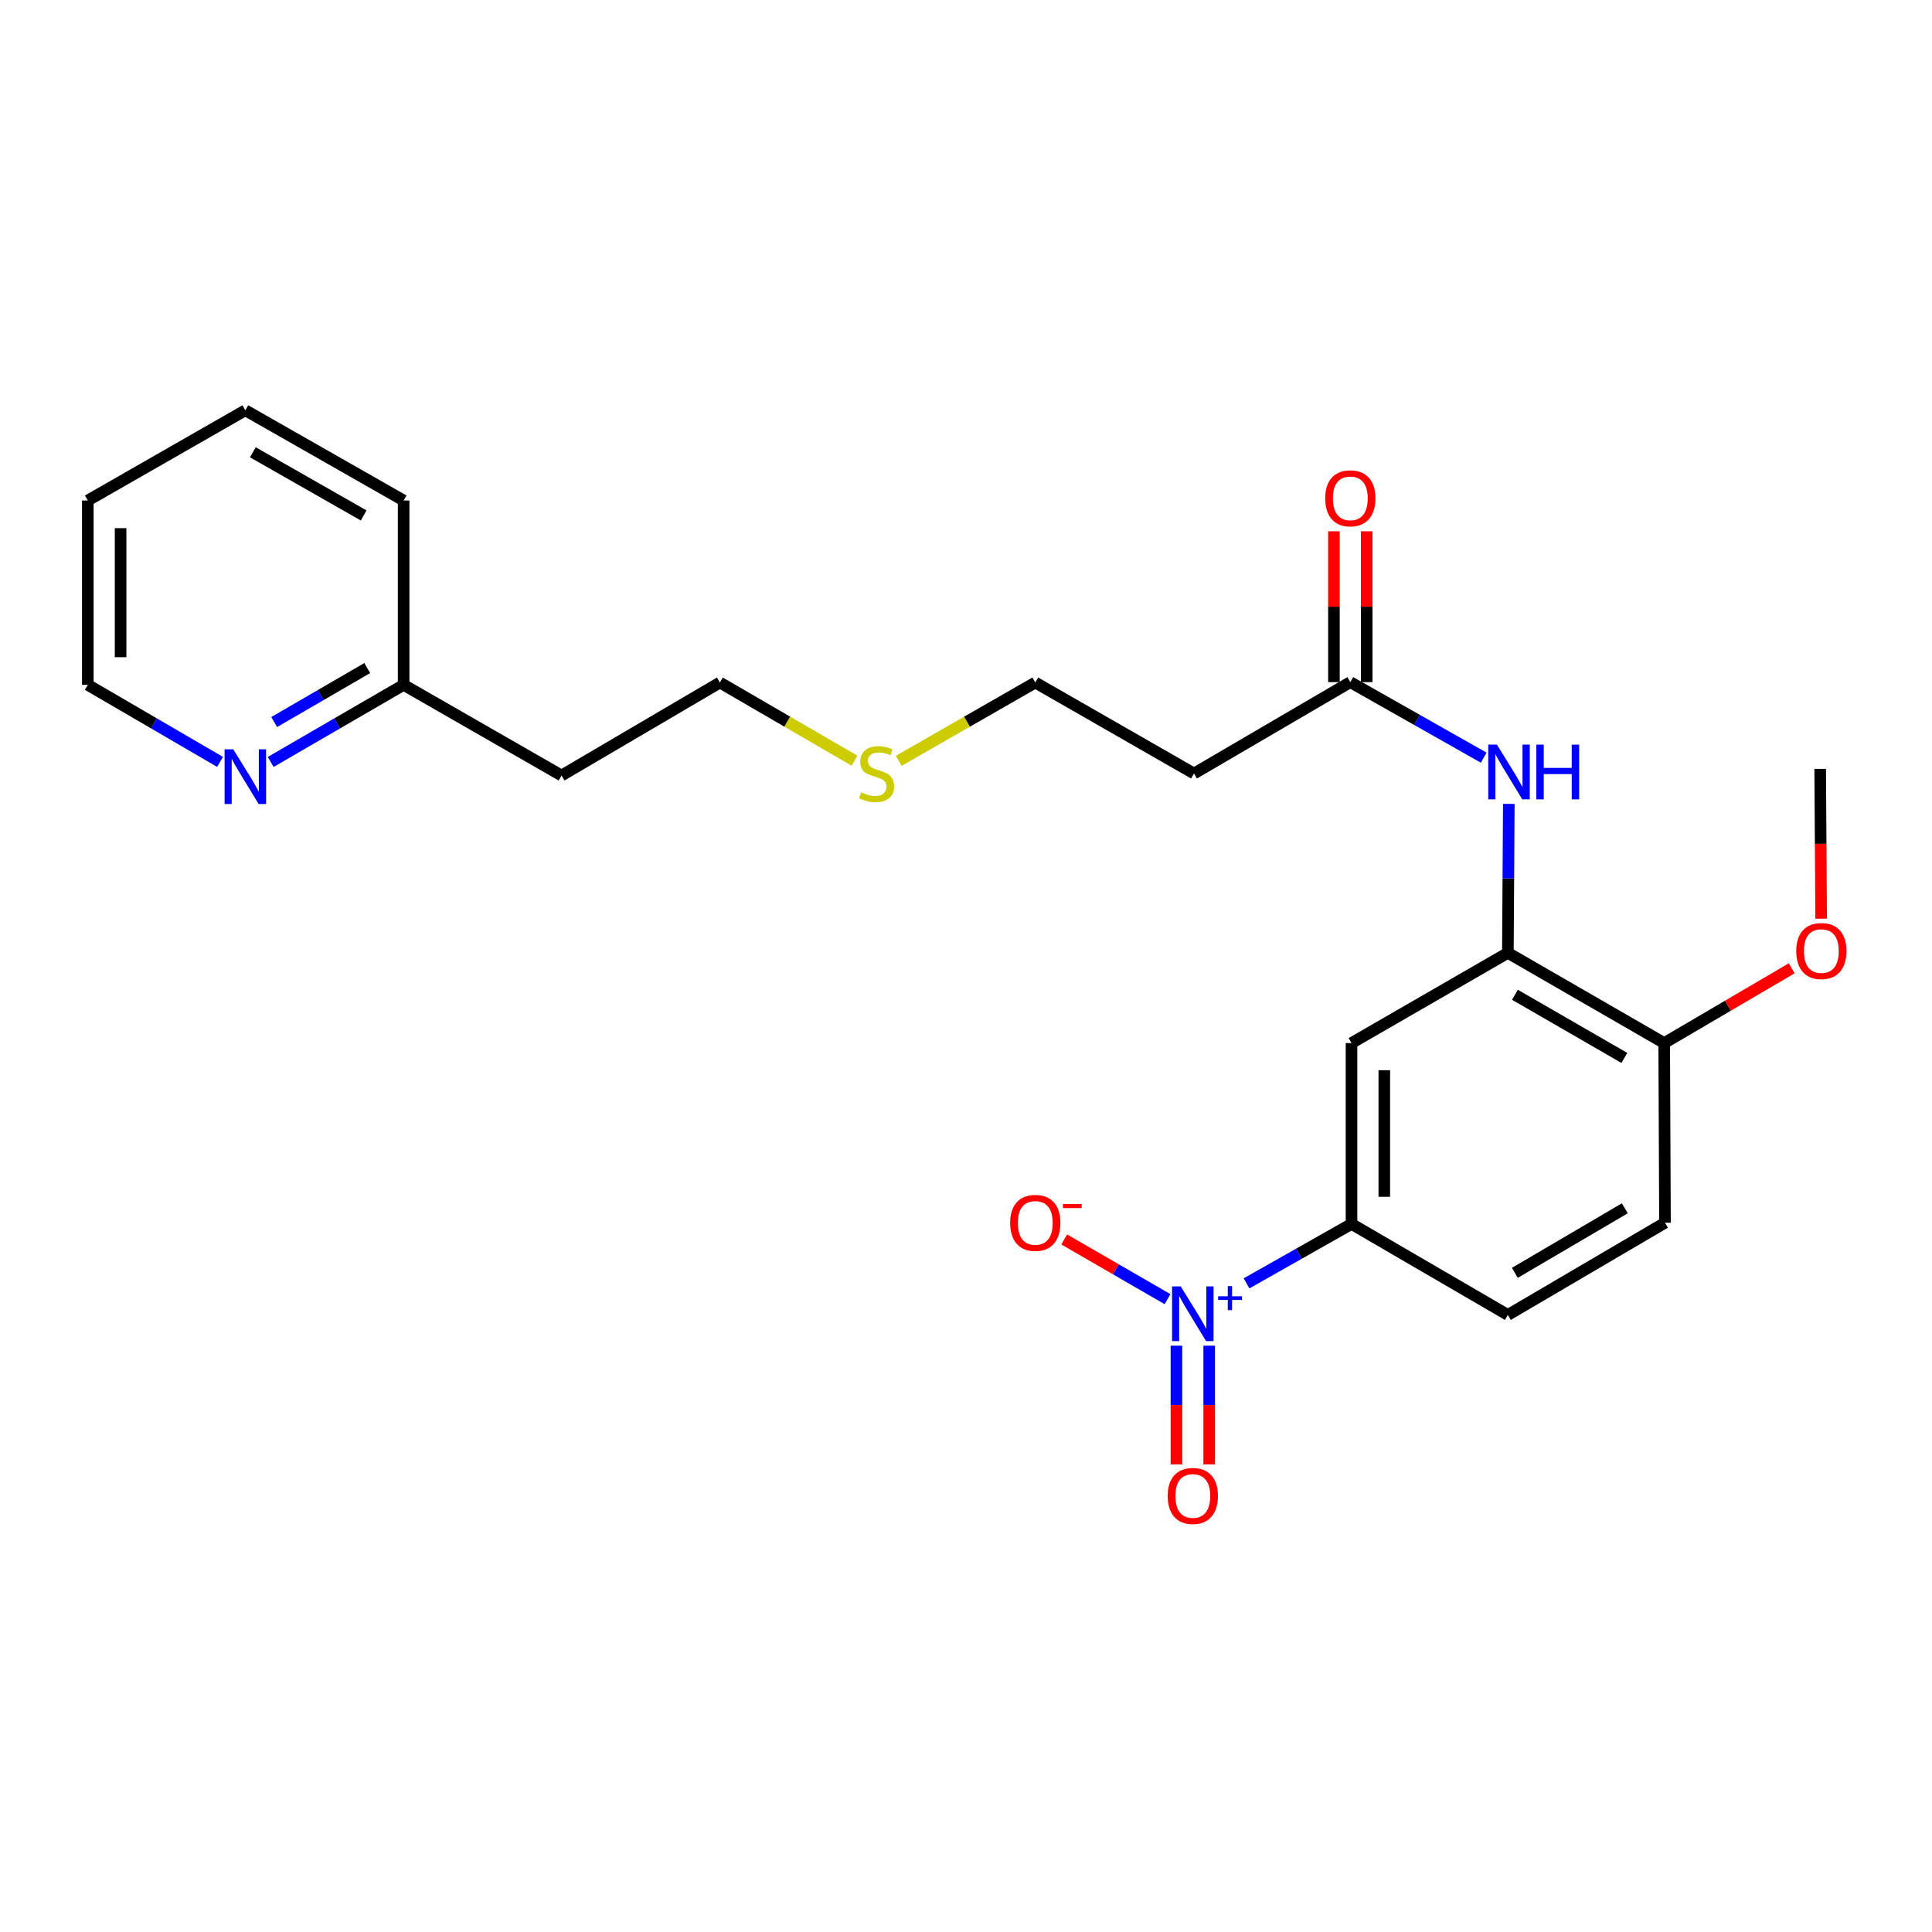 <?xml version='1.0' encoding='iso-8859-1'?>
<svg version='1.1' baseProfile='full'
              xmlns='http://www.w3.org/2000/svg'
                      xmlns:rdkit='http://www.rdkit.org/xml'
                      xmlns:xlink='http://www.w3.org/1999/xlink'
                  xml:space='preserve'
width='1000px' height='1000px' viewBox='0 0 1000 1000'>
<!-- END OF HEADER -->
<rect style='opacity:1.0;fill:#FFFFFF;stroke:none' width='1000' height='1000' x='0' y='0'> </rect>
<path class='bond-1' d='M 645.205,664.268 L 672.374,648.888' style='fill:none;fill-rule:evenodd;stroke:#0000FF;stroke-width:6px;stroke-linecap:butt;stroke-linejoin:miter;stroke-opacity:1' />
<path class='bond-1' d='M 672.374,648.888 L 699.543,633.508' style='fill:none;fill-rule:evenodd;stroke:#000000;stroke-width:6px;stroke-linecap:butt;stroke-linejoin:miter;stroke-opacity:1' />
<path class='bond-5' d='M 604.306,672.44 L 577.571,656.99' style='fill:none;fill-rule:evenodd;stroke:#0000FF;stroke-width:6px;stroke-linecap:butt;stroke-linejoin:miter;stroke-opacity:1' />
<path class='bond-5' d='M 577.571,656.99 L 550.837,641.541' style='fill:none;fill-rule:evenodd;stroke:#FF0000;stroke-width:6px;stroke-linecap:butt;stroke-linejoin:miter;stroke-opacity:1' />
<path class='bond-6' d='M 608.918,696.523 L 608.918,727.242' style='fill:none;fill-rule:evenodd;stroke:#0000FF;stroke-width:6px;stroke-linecap:butt;stroke-linejoin:miter;stroke-opacity:1' />
<path class='bond-6' d='M 608.918,727.242 L 608.918,757.96' style='fill:none;fill-rule:evenodd;stroke:#FF0000;stroke-width:6px;stroke-linecap:butt;stroke-linejoin:miter;stroke-opacity:1' />
<path class='bond-6' d='M 625.882,696.523 L 625.882,727.242' style='fill:none;fill-rule:evenodd;stroke:#0000FF;stroke-width:6px;stroke-linecap:butt;stroke-linejoin:miter;stroke-opacity:1' />
<path class='bond-6' d='M 625.882,727.242 L 625.882,757.96' style='fill:none;fill-rule:evenodd;stroke:#FF0000;stroke-width:6px;stroke-linecap:butt;stroke-linejoin:miter;stroke-opacity:1' />
<path class='bond-0' d='M 780.47,493.198 L 699.543,539.896' style='fill:none;fill-rule:evenodd;stroke:#000000;stroke-width:6px;stroke-linecap:butt;stroke-linejoin:miter;stroke-opacity:1' />
<path class='bond-3' d='M 780.47,493.198 L 780.715,454.642' style='fill:none;fill-rule:evenodd;stroke:#000000;stroke-width:6px;stroke-linecap:butt;stroke-linejoin:miter;stroke-opacity:1' />
<path class='bond-3' d='M 780.715,454.642 L 780.959,416.086' style='fill:none;fill-rule:evenodd;stroke:#0000FF;stroke-width:6px;stroke-linecap:butt;stroke-linejoin:miter;stroke-opacity:1' />
<path class='bond-24' d='M 780.47,493.198 L 861.388,539.896' style='fill:none;fill-rule:evenodd;stroke:#000000;stroke-width:6px;stroke-linecap:butt;stroke-linejoin:miter;stroke-opacity:1' />
<path class='bond-24' d='M 784.128,514.895 L 840.771,547.584' style='fill:none;fill-rule:evenodd;stroke:#000000;stroke-width:6px;stroke-linecap:butt;stroke-linejoin:miter;stroke-opacity:1' />
<path class='bond-2' d='M 699.543,633.508 L 699.543,539.896' style='fill:none;fill-rule:evenodd;stroke:#000000;stroke-width:6px;stroke-linecap:butt;stroke-linejoin:miter;stroke-opacity:1' />
<path class='bond-2' d='M 716.507,619.466 L 716.507,553.937' style='fill:none;fill-rule:evenodd;stroke:#000000;stroke-width:6px;stroke-linecap:butt;stroke-linejoin:miter;stroke-opacity:1' />
<path class='bond-10' d='M 699.543,633.508 L 780.47,680.611' style='fill:none;fill-rule:evenodd;stroke:#000000;stroke-width:6px;stroke-linecap:butt;stroke-linejoin:miter;stroke-opacity:1' />
<path class='bond-4' d='M 767.964,392.168 L 733.442,372.622' style='fill:none;fill-rule:evenodd;stroke:#0000FF;stroke-width:6px;stroke-linecap:butt;stroke-linejoin:miter;stroke-opacity:1' />
<path class='bond-4' d='M 733.442,372.622 L 698.921,353.076' style='fill:none;fill-rule:evenodd;stroke:#000000;stroke-width:6px;stroke-linecap:butt;stroke-linejoin:miter;stroke-opacity:1' />
<path class='bond-9' d='M 698.921,353.076 L 618.003,400.377' style='fill:none;fill-rule:evenodd;stroke:#000000;stroke-width:6px;stroke-linecap:butt;stroke-linejoin:miter;stroke-opacity:1' />
<path class='bond-11' d='M 707.403,353.076 L 707.403,314.035' style='fill:none;fill-rule:evenodd;stroke:#000000;stroke-width:6px;stroke-linecap:butt;stroke-linejoin:miter;stroke-opacity:1' />
<path class='bond-11' d='M 707.403,314.035 L 707.403,274.993' style='fill:none;fill-rule:evenodd;stroke:#FF0000;stroke-width:6px;stroke-linecap:butt;stroke-linejoin:miter;stroke-opacity:1' />
<path class='bond-11' d='M 690.439,353.076 L 690.439,314.035' style='fill:none;fill-rule:evenodd;stroke:#000000;stroke-width:6px;stroke-linecap:butt;stroke-linejoin:miter;stroke-opacity:1' />
<path class='bond-11' d='M 690.439,314.035 L 690.439,274.993' style='fill:none;fill-rule:evenodd;stroke:#FF0000;stroke-width:6px;stroke-linecap:butt;stroke-linejoin:miter;stroke-opacity:1' />
<path class='bond-7' d='M 861.388,539.896 L 861.793,632.886' style='fill:none;fill-rule:evenodd;stroke:#000000;stroke-width:6px;stroke-linecap:butt;stroke-linejoin:miter;stroke-opacity:1' />
<path class='bond-16' d='M 861.388,539.896 L 894.38,520.542' style='fill:none;fill-rule:evenodd;stroke:#000000;stroke-width:6px;stroke-linecap:butt;stroke-linejoin:miter;stroke-opacity:1' />
<path class='bond-16' d='M 894.38,520.542 L 927.372,501.189' style='fill:none;fill-rule:evenodd;stroke:#FF0000;stroke-width:6px;stroke-linecap:butt;stroke-linejoin:miter;stroke-opacity:1' />
<path class='bond-8' d='M 140.102,394.388 L 174.511,374.434' style='fill:none;fill-rule:evenodd;stroke:#0000FF;stroke-width:6px;stroke-linecap:butt;stroke-linejoin:miter;stroke-opacity:1' />
<path class='bond-8' d='M 174.511,374.434 L 208.92,354.481' style='fill:none;fill-rule:evenodd;stroke:#000000;stroke-width:6px;stroke-linecap:butt;stroke-linejoin:miter;stroke-opacity:1' />
<path class='bond-8' d='M 141.915,373.727 L 166.001,359.759' style='fill:none;fill-rule:evenodd;stroke:#0000FF;stroke-width:6px;stroke-linecap:butt;stroke-linejoin:miter;stroke-opacity:1' />
<path class='bond-8' d='M 166.001,359.759 L 190.087,345.792' style='fill:none;fill-rule:evenodd;stroke:#000000;stroke-width:6px;stroke-linecap:butt;stroke-linejoin:miter;stroke-opacity:1' />
<path class='bond-18' d='M 113.895,394.357 L 79.675,374.419' style='fill:none;fill-rule:evenodd;stroke:#0000FF;stroke-width:6px;stroke-linecap:butt;stroke-linejoin:miter;stroke-opacity:1' />
<path class='bond-18' d='M 79.675,374.419 L 45.455,354.481' style='fill:none;fill-rule:evenodd;stroke:#000000;stroke-width:6px;stroke-linecap:butt;stroke-linejoin:miter;stroke-opacity:1' />
<path class='bond-17' d='M 618.003,400.377 L 535.861,353.274' style='fill:none;fill-rule:evenodd;stroke:#000000;stroke-width:6px;stroke-linecap:butt;stroke-linejoin:miter;stroke-opacity:1' />
<path class='bond-12' d='M 780.47,680.611 L 861.793,632.886' style='fill:none;fill-rule:evenodd;stroke:#000000;stroke-width:6px;stroke-linecap:butt;stroke-linejoin:miter;stroke-opacity:1' />
<path class='bond-12' d='M 784.082,658.821 L 841.008,625.414' style='fill:none;fill-rule:evenodd;stroke:#000000;stroke-width:6px;stroke-linecap:butt;stroke-linejoin:miter;stroke-opacity:1' />
<path class='bond-13' d='M 208.92,354.481 L 290.658,401.395' style='fill:none;fill-rule:evenodd;stroke:#000000;stroke-width:6px;stroke-linecap:butt;stroke-linejoin:miter;stroke-opacity:1' />
<path class='bond-20' d='M 208.92,354.481 L 208.92,259.059' style='fill:none;fill-rule:evenodd;stroke:#000000;stroke-width:6px;stroke-linecap:butt;stroke-linejoin:miter;stroke-opacity:1' />
<path class='bond-14' d='M 465.174,393.812 L 500.518,373.543' style='fill:none;fill-rule:evenodd;stroke:#CCCC00;stroke-width:6px;stroke-linecap:butt;stroke-linejoin:miter;stroke-opacity:1' />
<path class='bond-14' d='M 500.518,373.543 L 535.861,353.274' style='fill:none;fill-rule:evenodd;stroke:#000000;stroke-width:6px;stroke-linecap:butt;stroke-linejoin:miter;stroke-opacity:1' />
<path class='bond-19' d='M 442.302,393.743 L 407.457,373.509' style='fill:none;fill-rule:evenodd;stroke:#CCCC00;stroke-width:6px;stroke-linecap:butt;stroke-linejoin:miter;stroke-opacity:1' />
<path class='bond-19' d='M 407.457,373.509 L 372.612,353.274' style='fill:none;fill-rule:evenodd;stroke:#000000;stroke-width:6px;stroke-linecap:butt;stroke-linejoin:miter;stroke-opacity:1' />
<path class='bond-15' d='M 290.658,401.395 L 372.612,353.274' style='fill:none;fill-rule:evenodd;stroke:#000000;stroke-width:6px;stroke-linecap:butt;stroke-linejoin:miter;stroke-opacity:1' />
<path class='bond-21' d='M 942.622,475.505 L 942.374,436.739' style='fill:none;fill-rule:evenodd;stroke:#FF0000;stroke-width:6px;stroke-linecap:butt;stroke-linejoin:miter;stroke-opacity:1' />
<path class='bond-21' d='M 942.374,436.739 L 942.126,397.974' style='fill:none;fill-rule:evenodd;stroke:#000000;stroke-width:6px;stroke-linecap:butt;stroke-linejoin:miter;stroke-opacity:1' />
<path class='bond-25' d='M 45.455,354.481 L 45.455,259.059' style='fill:none;fill-rule:evenodd;stroke:#000000;stroke-width:6px;stroke-linecap:butt;stroke-linejoin:miter;stroke-opacity:1' />
<path class='bond-25' d='M 62.418,340.167 L 62.418,273.372' style='fill:none;fill-rule:evenodd;stroke:#000000;stroke-width:6px;stroke-linecap:butt;stroke-linejoin:miter;stroke-opacity:1' />
<path class='bond-23' d='M 208.92,259.059 L 126.994,212.361' style='fill:none;fill-rule:evenodd;stroke:#000000;stroke-width:6px;stroke-linecap:butt;stroke-linejoin:miter;stroke-opacity:1' />
<path class='bond-23' d='M 188.231,266.792 L 130.882,234.104' style='fill:none;fill-rule:evenodd;stroke:#000000;stroke-width:6px;stroke-linecap:butt;stroke-linejoin:miter;stroke-opacity:1' />
<path class='bond-22' d='M 45.455,259.059 L 126.994,212.361' style='fill:none;fill-rule:evenodd;stroke:#000000;stroke-width:6px;stroke-linecap:butt;stroke-linejoin:miter;stroke-opacity:1' />
<path  class='atom-0' d='M 611.14 665.847
L 620.42 680.847
Q 621.34 682.327, 622.82 685.007
Q 624.3 687.687, 624.38 687.847
L 624.38 665.847
L 628.14 665.847
L 628.14 694.167
L 624.26 694.167
L 614.3 677.767
Q 613.14 675.847, 611.9 673.647
Q 610.7 671.447, 610.34 670.767
L 610.34 694.167
L 606.66 694.167
L 606.66 665.847
L 611.14 665.847
' fill='#0000FF'/>
<path  class='atom-0' d='M 630.516 670.952
L 635.506 670.952
L 635.506 665.699
L 637.723 665.699
L 637.723 670.952
L 642.845 670.952
L 642.845 672.853
L 637.723 672.853
L 637.723 678.133
L 635.506 678.133
L 635.506 672.853
L 630.516 672.853
L 630.516 670.952
' fill='#0000FF'/>
<path  class='atom-4' d='M 774.804 385.426
L 784.084 400.426
Q 785.004 401.906, 786.484 404.586
Q 787.964 407.266, 788.044 407.426
L 788.044 385.426
L 791.804 385.426
L 791.804 413.746
L 787.924 413.746
L 777.964 397.346
Q 776.804 395.426, 775.564 393.226
Q 774.364 391.026, 774.004 390.346
L 774.004 413.746
L 770.324 413.746
L 770.324 385.426
L 774.804 385.426
' fill='#0000FF'/>
<path  class='atom-4' d='M 795.204 385.426
L 799.044 385.426
L 799.044 397.466
L 813.524 397.466
L 813.524 385.426
L 817.364 385.426
L 817.364 413.746
L 813.524 413.746
L 813.524 400.666
L 799.044 400.666
L 799.044 413.746
L 795.204 413.746
L 795.204 385.426
' fill='#0000FF'/>
<path  class='atom-6' d='M 522.861 632.966
Q 522.861 626.166, 526.221 622.366
Q 529.581 618.566, 535.861 618.566
Q 542.141 618.566, 545.501 622.366
Q 548.861 626.166, 548.861 632.966
Q 548.861 639.846, 545.461 643.766
Q 542.061 647.646, 535.861 647.646
Q 529.621 647.646, 526.221 643.766
Q 522.861 639.886, 522.861 632.966
M 535.861 644.446
Q 540.181 644.446, 542.501 641.566
Q 544.861 638.646, 544.861 632.966
Q 544.861 627.406, 542.501 624.606
Q 540.181 621.766, 535.861 621.766
Q 531.541 621.766, 529.181 624.566
Q 526.861 627.366, 526.861 632.966
Q 526.861 638.686, 529.181 641.566
Q 531.541 644.446, 535.861 644.446
' fill='#FF0000'/>
<path  class='atom-6' d='M 550.181 623.188
L 559.869 623.188
L 559.869 625.3
L 550.181 625.3
L 550.181 623.188
' fill='#FF0000'/>
<path  class='atom-7' d='M 604.4 774.303
Q 604.4 767.503, 607.76 763.703
Q 611.12 759.903, 617.4 759.903
Q 623.68 759.903, 627.04 763.703
Q 630.4 767.503, 630.4 774.303
Q 630.4 781.183, 627 785.103
Q 623.6 788.983, 617.4 788.983
Q 611.16 788.983, 607.76 785.103
Q 604.4 781.223, 604.4 774.303
M 617.4 785.783
Q 621.72 785.783, 624.04 782.903
Q 626.4 779.983, 626.4 774.303
Q 626.4 768.743, 624.04 765.943
Q 621.72 763.103, 617.4 763.103
Q 613.08 763.103, 610.72 765.903
Q 608.4 768.703, 608.4 774.303
Q 608.4 780.023, 610.72 782.903
Q 613.08 785.783, 617.4 785.783
' fill='#FF0000'/>
<path  class='atom-9' d='M 120.734 387.829
L 130.014 402.829
Q 130.934 404.309, 132.414 406.989
Q 133.894 409.669, 133.974 409.829
L 133.974 387.829
L 137.734 387.829
L 137.734 416.149
L 133.854 416.149
L 123.894 399.749
Q 122.734 397.829, 121.494 395.629
Q 120.294 393.429, 119.934 392.749
L 119.934 416.149
L 116.254 416.149
L 116.254 387.829
L 120.734 387.829
' fill='#0000FF'/>
<path  class='atom-12' d='M 685.921 257.933
Q 685.921 251.133, 689.281 247.333
Q 692.641 243.533, 698.921 243.533
Q 705.201 243.533, 708.561 247.333
Q 711.921 251.133, 711.921 257.933
Q 711.921 264.813, 708.521 268.733
Q 705.121 272.613, 698.921 272.613
Q 692.681 272.613, 689.281 268.733
Q 685.921 264.853, 685.921 257.933
M 698.921 269.413
Q 703.241 269.413, 705.561 266.533
Q 707.921 263.613, 707.921 257.933
Q 707.921 252.373, 705.561 249.573
Q 703.241 246.733, 698.921 246.733
Q 694.601 246.733, 692.241 249.533
Q 689.921 252.333, 689.921 257.933
Q 689.921 263.653, 692.241 266.533
Q 694.601 269.413, 698.921 269.413
' fill='#FF0000'/>
<path  class='atom-15' d='M 445.727 410.097
Q 446.047 410.217, 447.367 410.777
Q 448.687 411.337, 450.127 411.697
Q 451.607 412.017, 453.047 412.017
Q 455.727 412.017, 457.287 410.737
Q 458.847 409.417, 458.847 407.137
Q 458.847 405.577, 458.047 404.617
Q 457.287 403.657, 456.087 403.137
Q 454.887 402.617, 452.887 402.017
Q 450.367 401.257, 448.847 400.537
Q 447.367 399.817, 446.287 398.297
Q 445.247 396.777, 445.247 394.217
Q 445.247 390.657, 447.647 388.457
Q 450.087 386.257, 454.887 386.257
Q 458.167 386.257, 461.887 387.817
L 460.967 390.897
Q 457.567 389.497, 455.007 389.497
Q 452.247 389.497, 450.727 390.657
Q 449.207 391.777, 449.247 393.737
Q 449.247 395.257, 450.007 396.177
Q 450.807 397.097, 451.927 397.617
Q 453.087 398.137, 455.007 398.737
Q 457.567 399.537, 459.087 400.337
Q 460.607 401.137, 461.687 402.777
Q 462.807 404.377, 462.807 407.137
Q 462.807 411.057, 460.167 413.177
Q 457.567 415.257, 453.207 415.257
Q 450.687 415.257, 448.767 414.697
Q 446.887 414.177, 444.647 413.257
L 445.727 410.097
' fill='#CCCC00'/>
<path  class='atom-17' d='M 929.729 492.26
Q 929.729 485.46, 933.089 481.66
Q 936.449 477.86, 942.729 477.86
Q 949.009 477.86, 952.369 481.66
Q 955.729 485.46, 955.729 492.26
Q 955.729 499.14, 952.329 503.06
Q 948.929 506.94, 942.729 506.94
Q 936.489 506.94, 933.089 503.06
Q 929.729 499.18, 929.729 492.26
M 942.729 503.74
Q 947.049 503.74, 949.369 500.86
Q 951.729 497.94, 951.729 492.26
Q 951.729 486.7, 949.369 483.9
Q 947.049 481.06, 942.729 481.06
Q 938.409 481.06, 936.049 483.86
Q 933.729 486.66, 933.729 492.26
Q 933.729 497.98, 936.049 500.86
Q 938.409 503.74, 942.729 503.74
' fill='#FF0000'/>
</svg>
